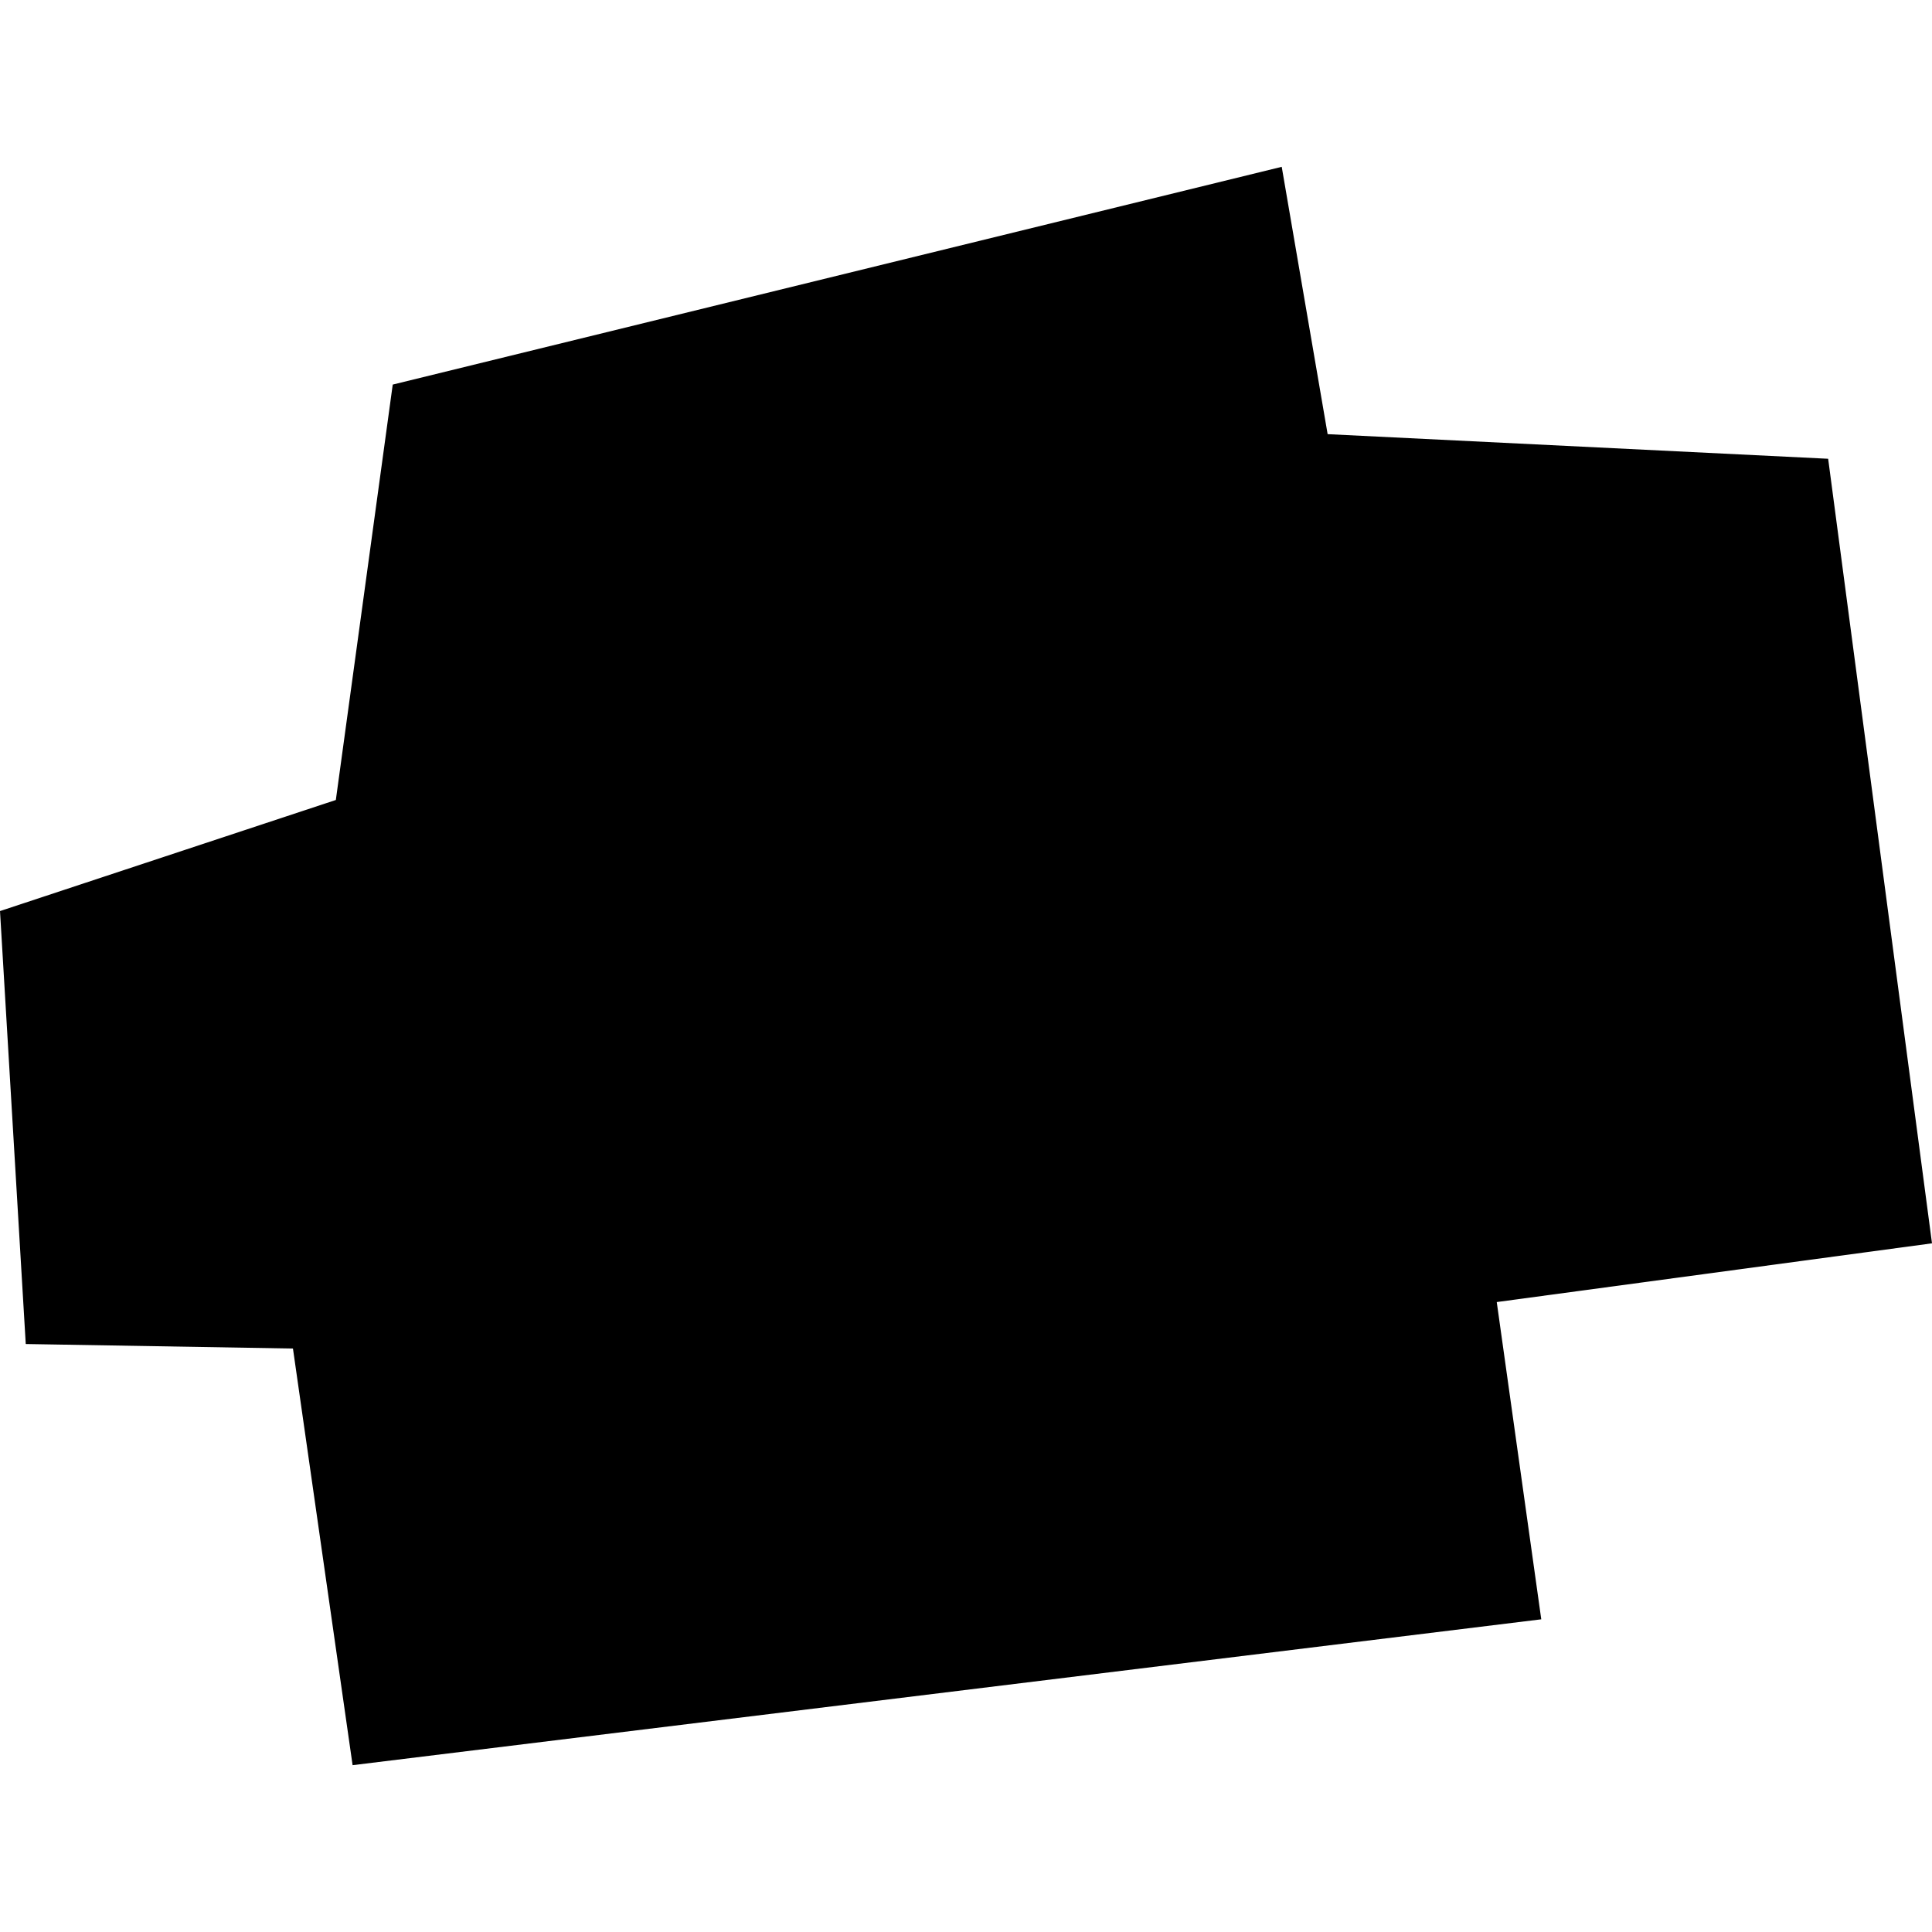 <?xml version="1.0" encoding="utf-8" standalone="no"?>
<!DOCTYPE svg PUBLIC "-//W3C//DTD SVG 1.1//EN"
  "http://www.w3.org/Graphics/SVG/1.1/DTD/svg11.dtd">
<!-- Created with matplotlib (https://matplotlib.org/) -->
<svg height="288pt" version="1.1" viewBox="0 0 288 288" width="288pt" xmlns="http://www.w3.org/2000/svg" xmlns:xlink="http://www.w3.org/1999/xlink">
 <defs>
  <style type="text/css">
*{stroke-linecap:butt;stroke-linejoin:round;}
  </style>
 </defs>
 <g id="figure_1">
  <g id="patch_1">
   <path d="M 0 288 
L 288 288 
L 288 0 
L 0 0 
z
" style="fill:none;opacity:0;"/>
  </g>
  <g id="axes_1">
   <g id="PatchCollection_1">
    <path clip-path="url(#p3f51553f24)" d="M 58.544 57.329 
L 191.065 24.868 
L 197.908 64.719 
L 272.52 68.388 
L 288 185.34 
L 223.118 194.096 
L 229.754 241.388 
L 52.561 263.132 
L 43.67 201.025 
L 3.839 200.351 
L 0 135.811 
L 50.063 119.252 
L 58.544 57.329 
"/>
   </g>
  </g>
 </g>
 <defs>
  <clipPath id="p3f51553f24">
   <rect height="238.265" width="288" x="0" y="24.868"/>
  </clipPath>
 </defs>
</svg>

